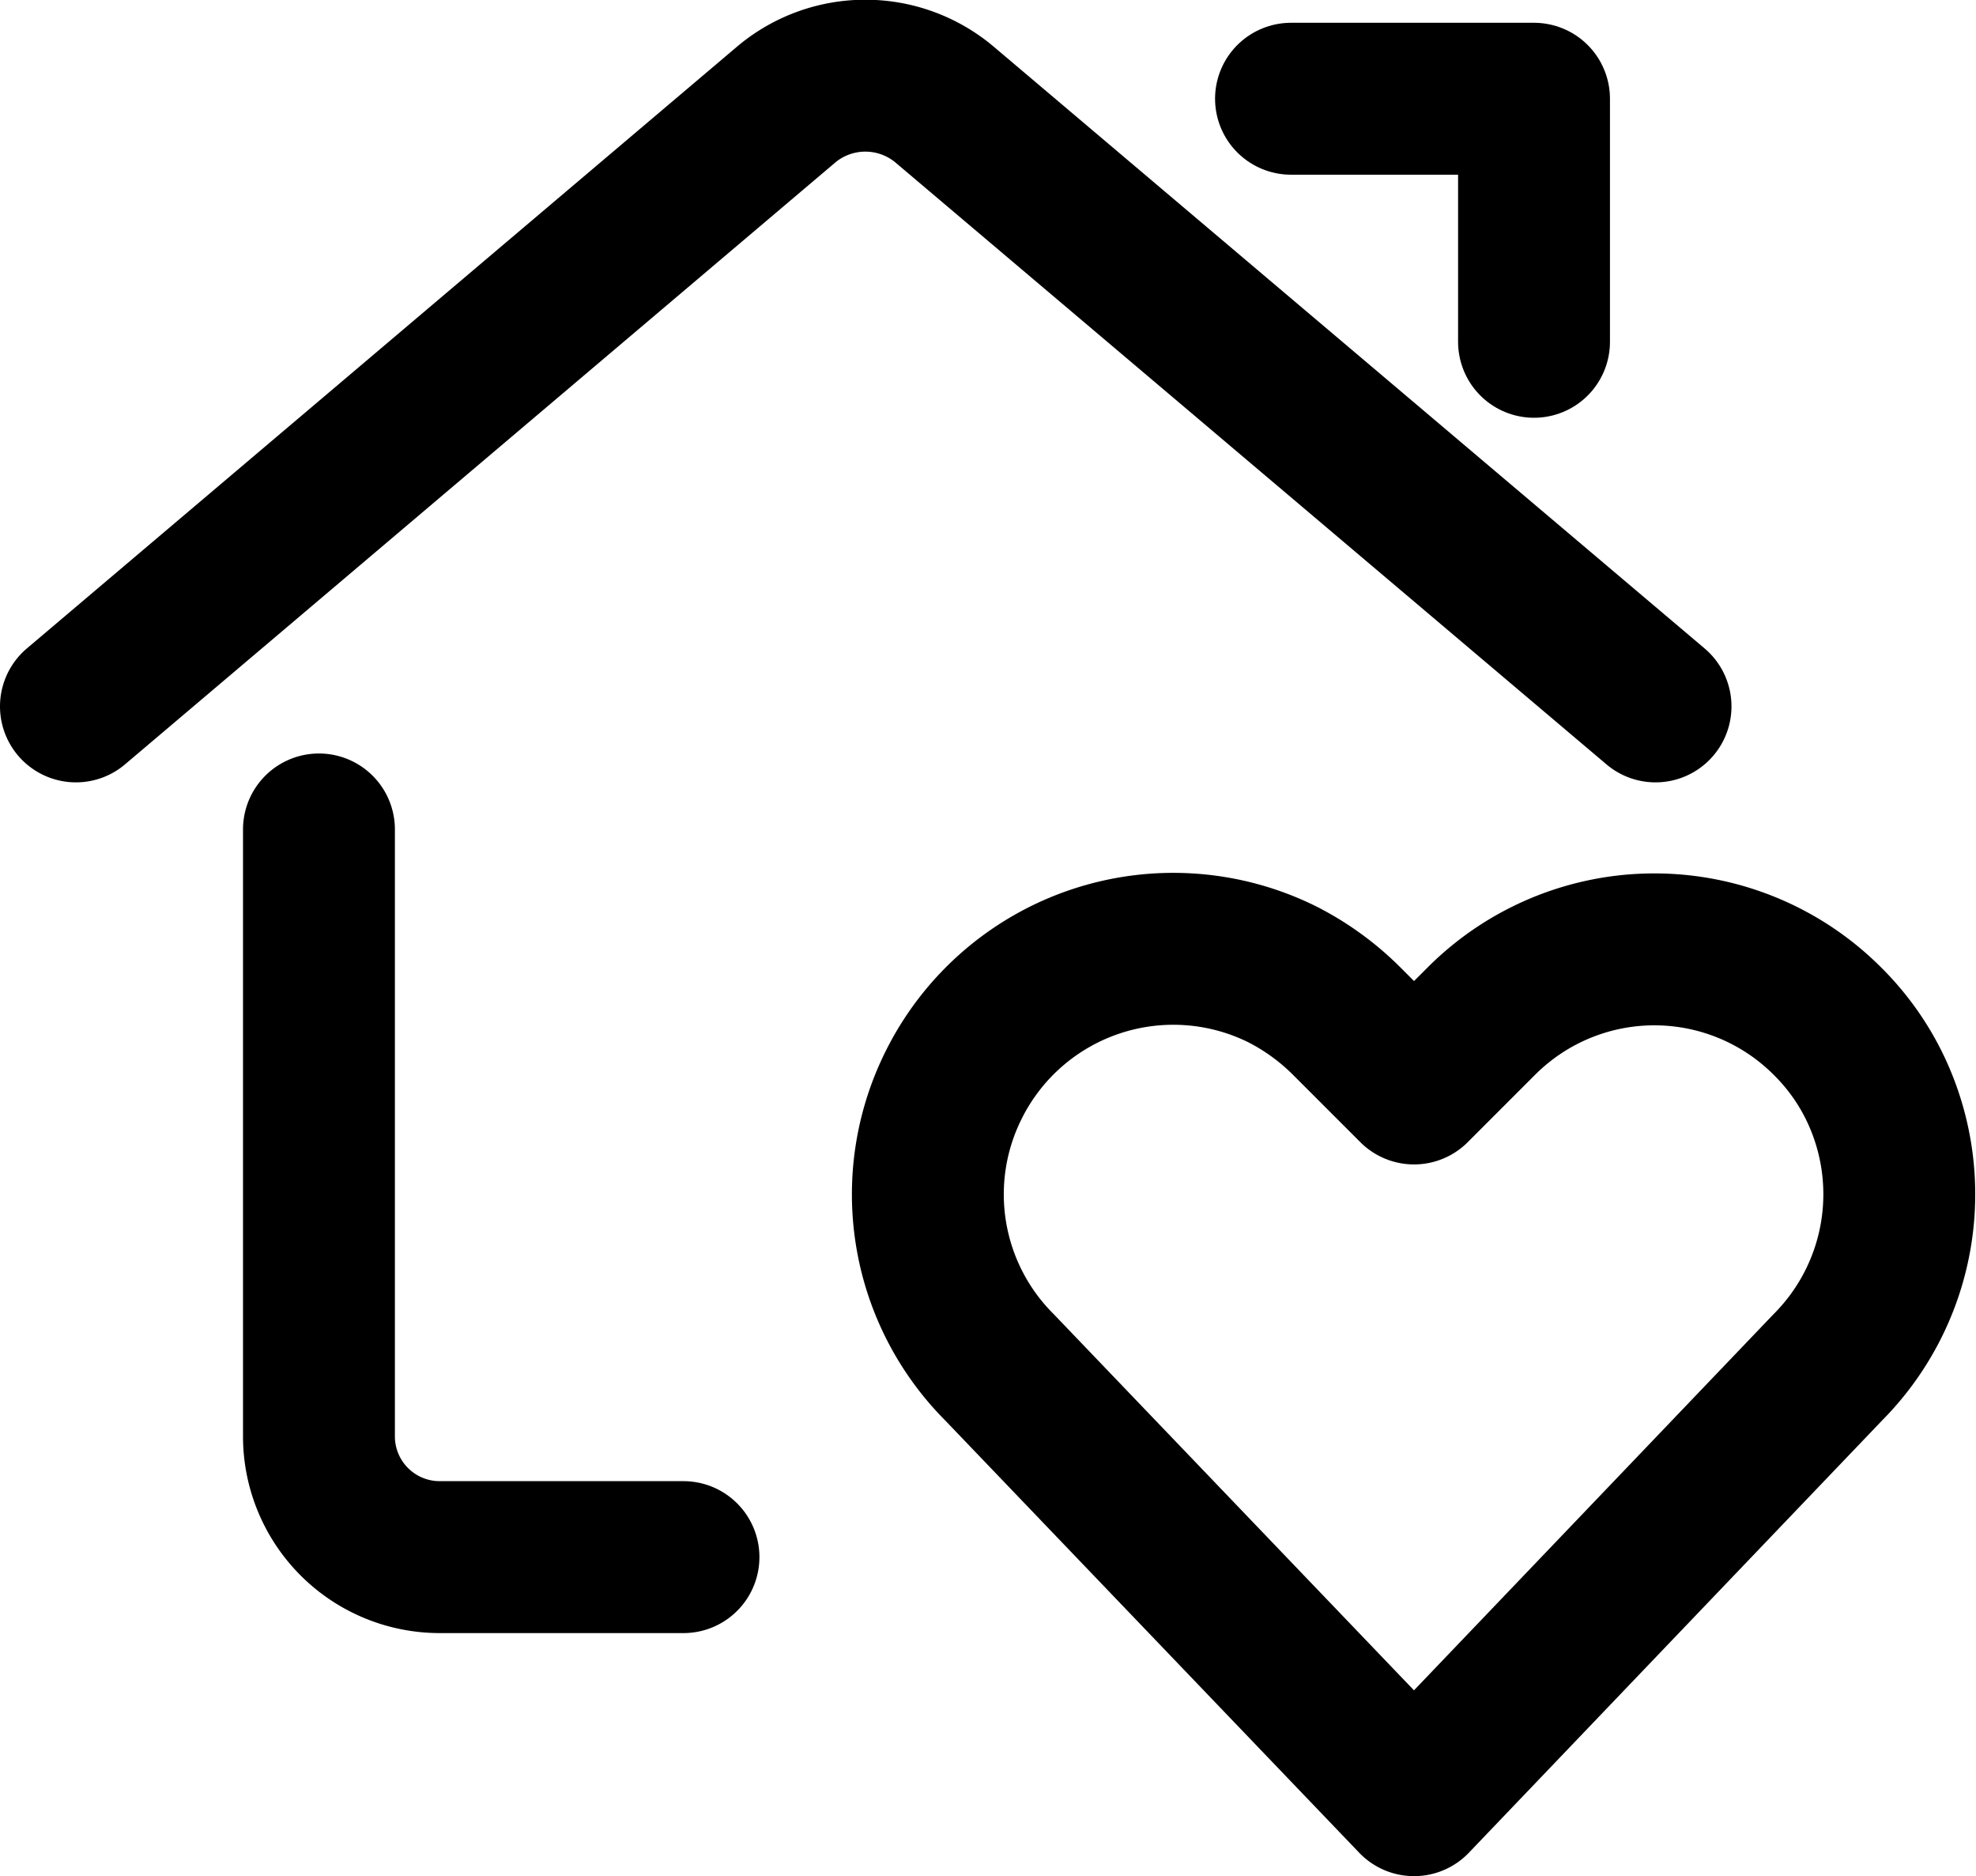 <svg id="fav-object" xmlns="http://www.w3.org/2000/svg" viewBox="0 0 26.02 24.7"><path d="M9,20.5H5.8a1.59,1.59,0,0,1-1.6-1.58v-8" transform="translate(0 0)" style="fill:none;stroke:#000;stroke-linecap:round;stroke-linejoin:round;stroke-width:2px"/><path d="M1,9.3l9.36-7.93a1.62,1.62,0,0,1,2.07,0L21.8,9.3" transform="translate(0 0)" style="fill:none;stroke:#000;stroke-linecap:round;stroke-linejoin:round;stroke-width:2px"/><path d="M17,1.3h3.2V4.5" transform="translate(0 0)" style="fill:none;stroke:#000;stroke-linecap:round;stroke-linejoin:round;stroke-width:2px"/><path d="M18.62,23.7,13.16,18a3.22,3.22,0,0,1-.6-3.72h0a3.23,3.23,0,0,1,4.33-1.45,3.34,3.34,0,0,1,.84.61l.89.89.89-.89a3.22,3.22,0,0,1,4.55,0h0a3.17,3.17,0,0,1,.61.84h0A3.23,3.23,0,0,1,24.07,18Z" transform="translate(0 0)" style="fill:none;stroke:#000;stroke-linecap:round;stroke-linejoin:round;stroke-width:2px"/></svg>